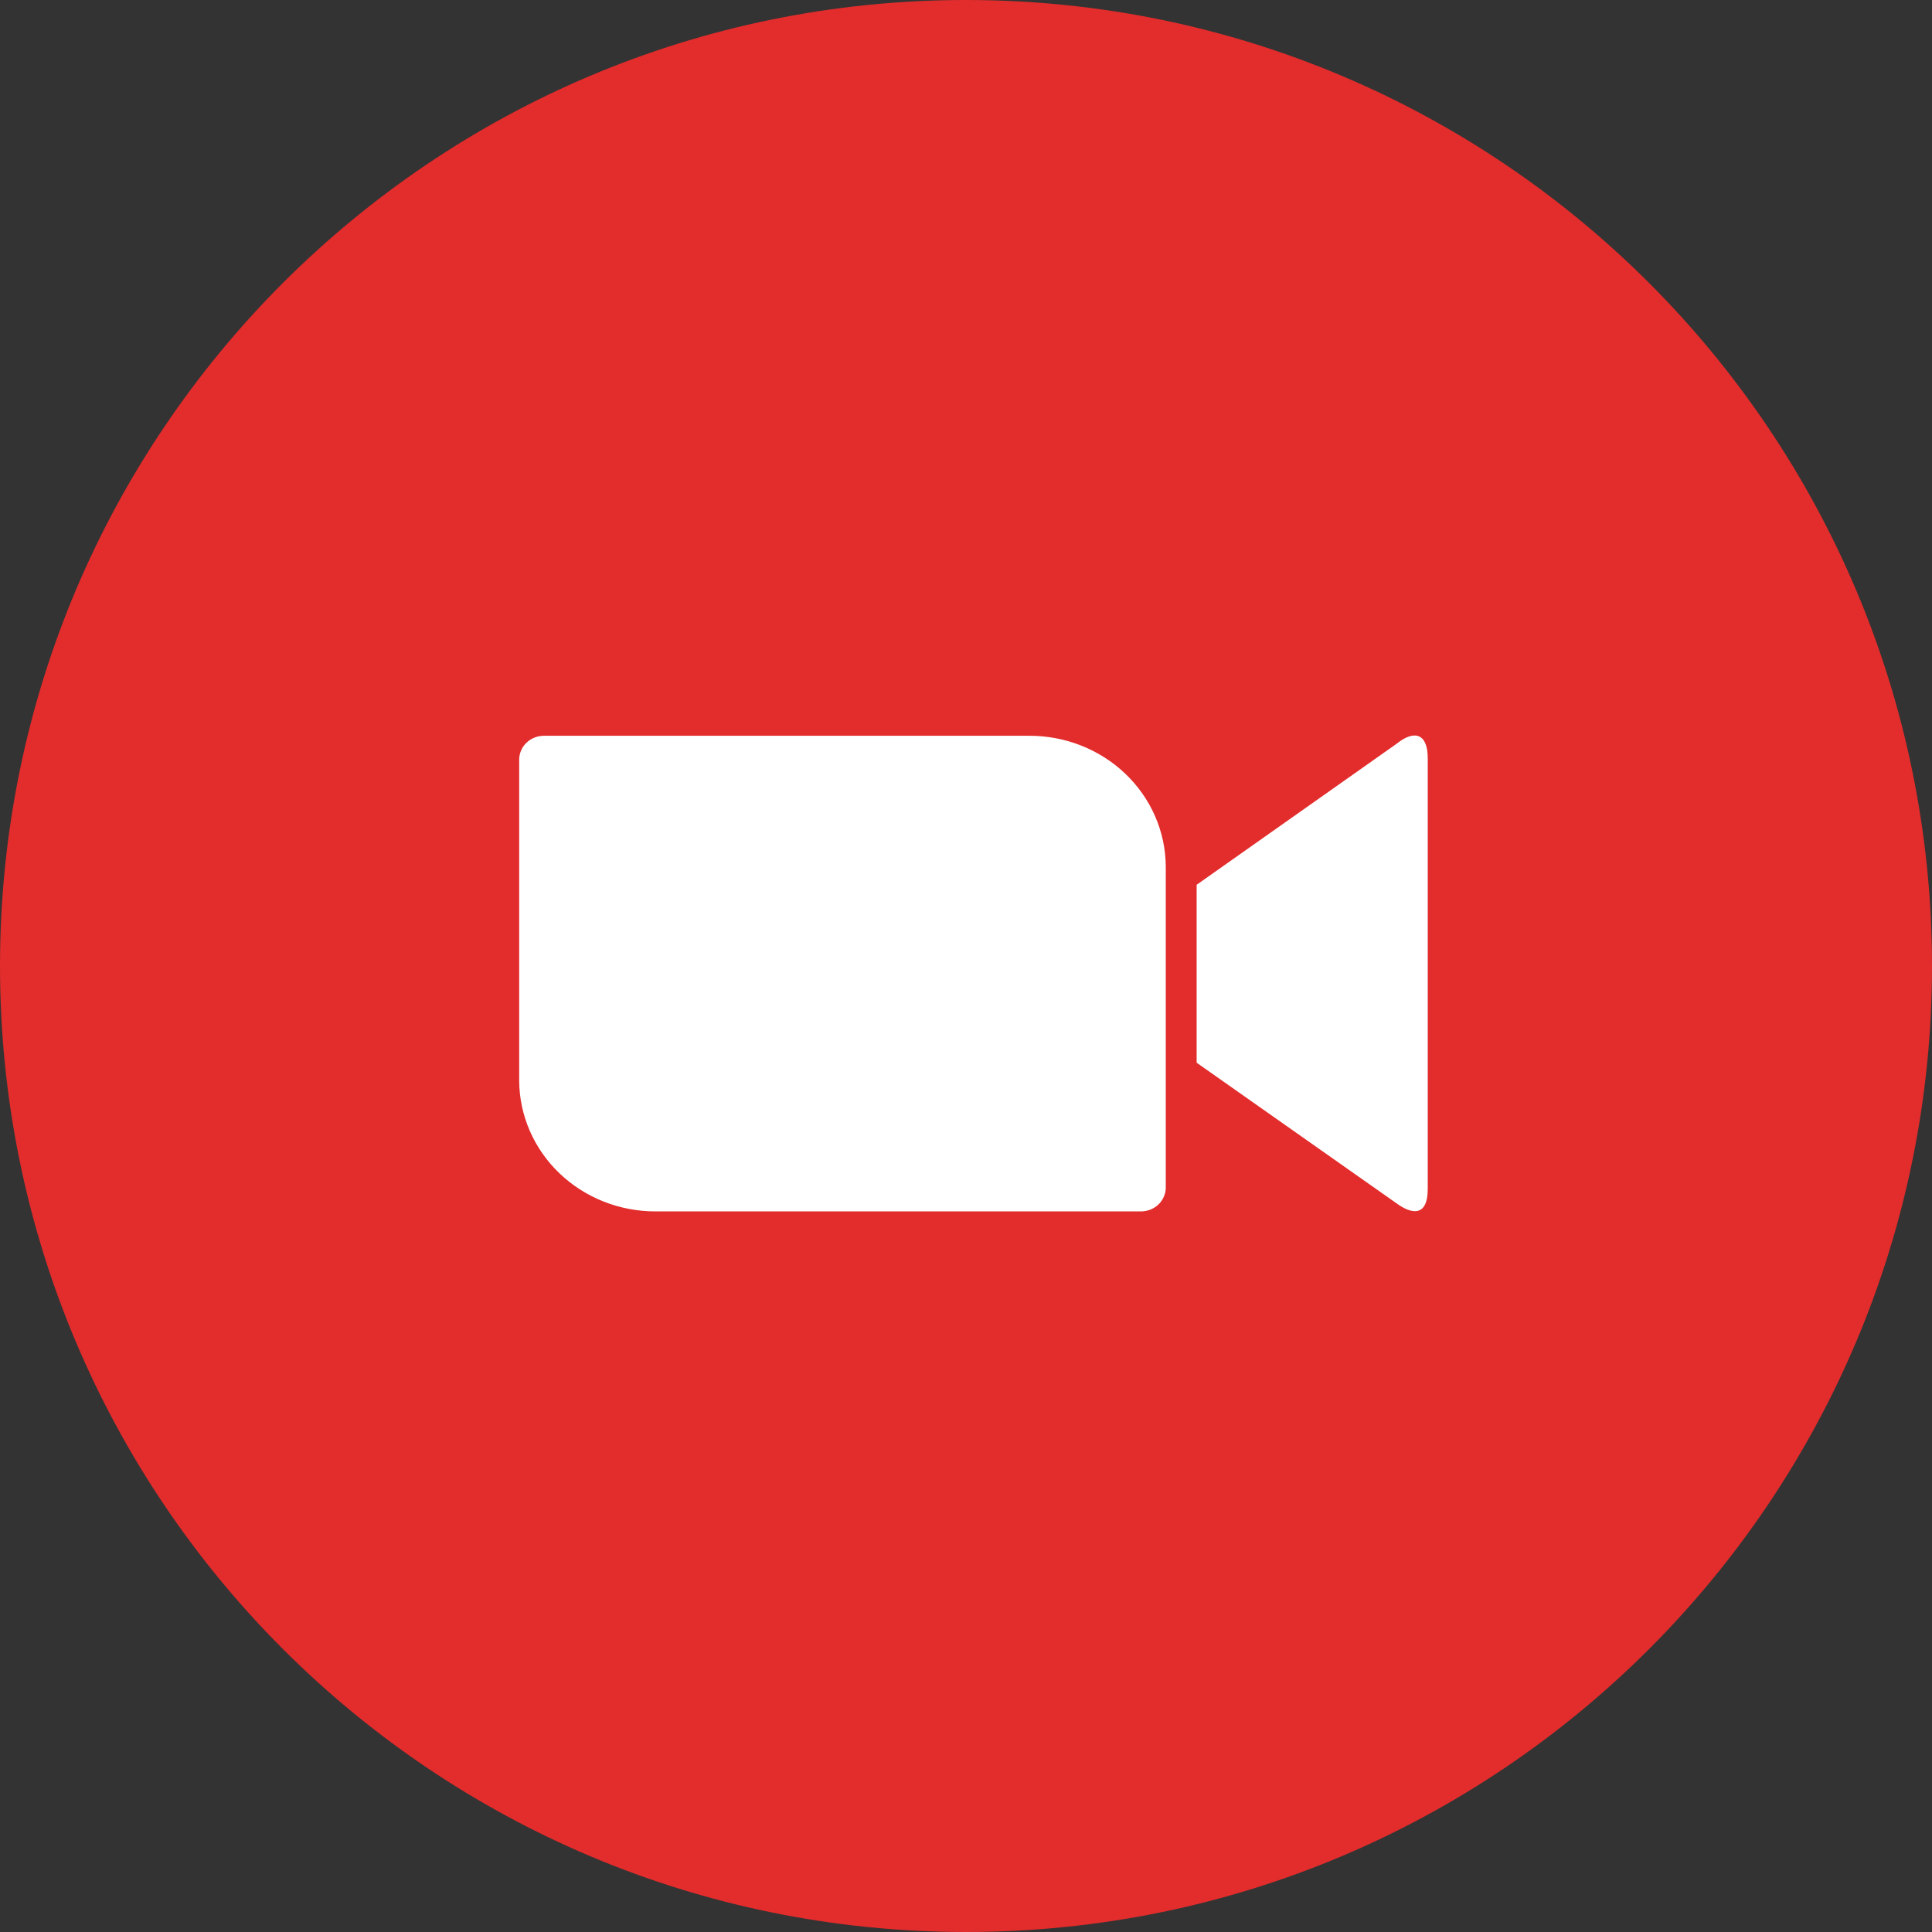 <?xml version="1.0" encoding="UTF-8"?> <svg xmlns="http://www.w3.org/2000/svg" width="55" height="55" viewBox="0 0 55 55" fill="none"><rect x="0" y="0" width="55" height="55" fill="#333333" stroke="none"/> <path d="M27.5 55C42.688 55 55 42.688 55 27.5C55 12.312 42.688 0 27.5 0C12.312 0 0 12.312 0 27.5C0 42.688 12.312 55 27.5 55Z" fill="#E32C2C"></path> <path d="M14.78 21.621V30.763C14.785 31.755 15.198 32.704 15.927 33.402C16.657 34.1 17.644 34.49 18.671 34.486H32.478C32.665 34.487 32.844 34.416 32.977 34.29C33.11 34.163 33.185 33.991 33.187 33.811V24.669C33.182 23.677 32.769 22.728 32.039 22.03C31.31 21.332 30.323 20.942 29.295 20.946H15.493C15.4 20.945 15.308 20.962 15.222 20.995C15.136 21.028 15.057 21.078 14.991 21.141C14.925 21.203 14.872 21.278 14.836 21.361C14.8 21.443 14.781 21.532 14.78 21.621ZM34.066 25.188L39.766 21.168C40.261 20.772 40.645 20.872 40.645 21.588V33.844C40.645 34.659 40.176 34.56 39.766 34.263L34.066 30.253V25.188Z" fill="white"></path> </svg> 